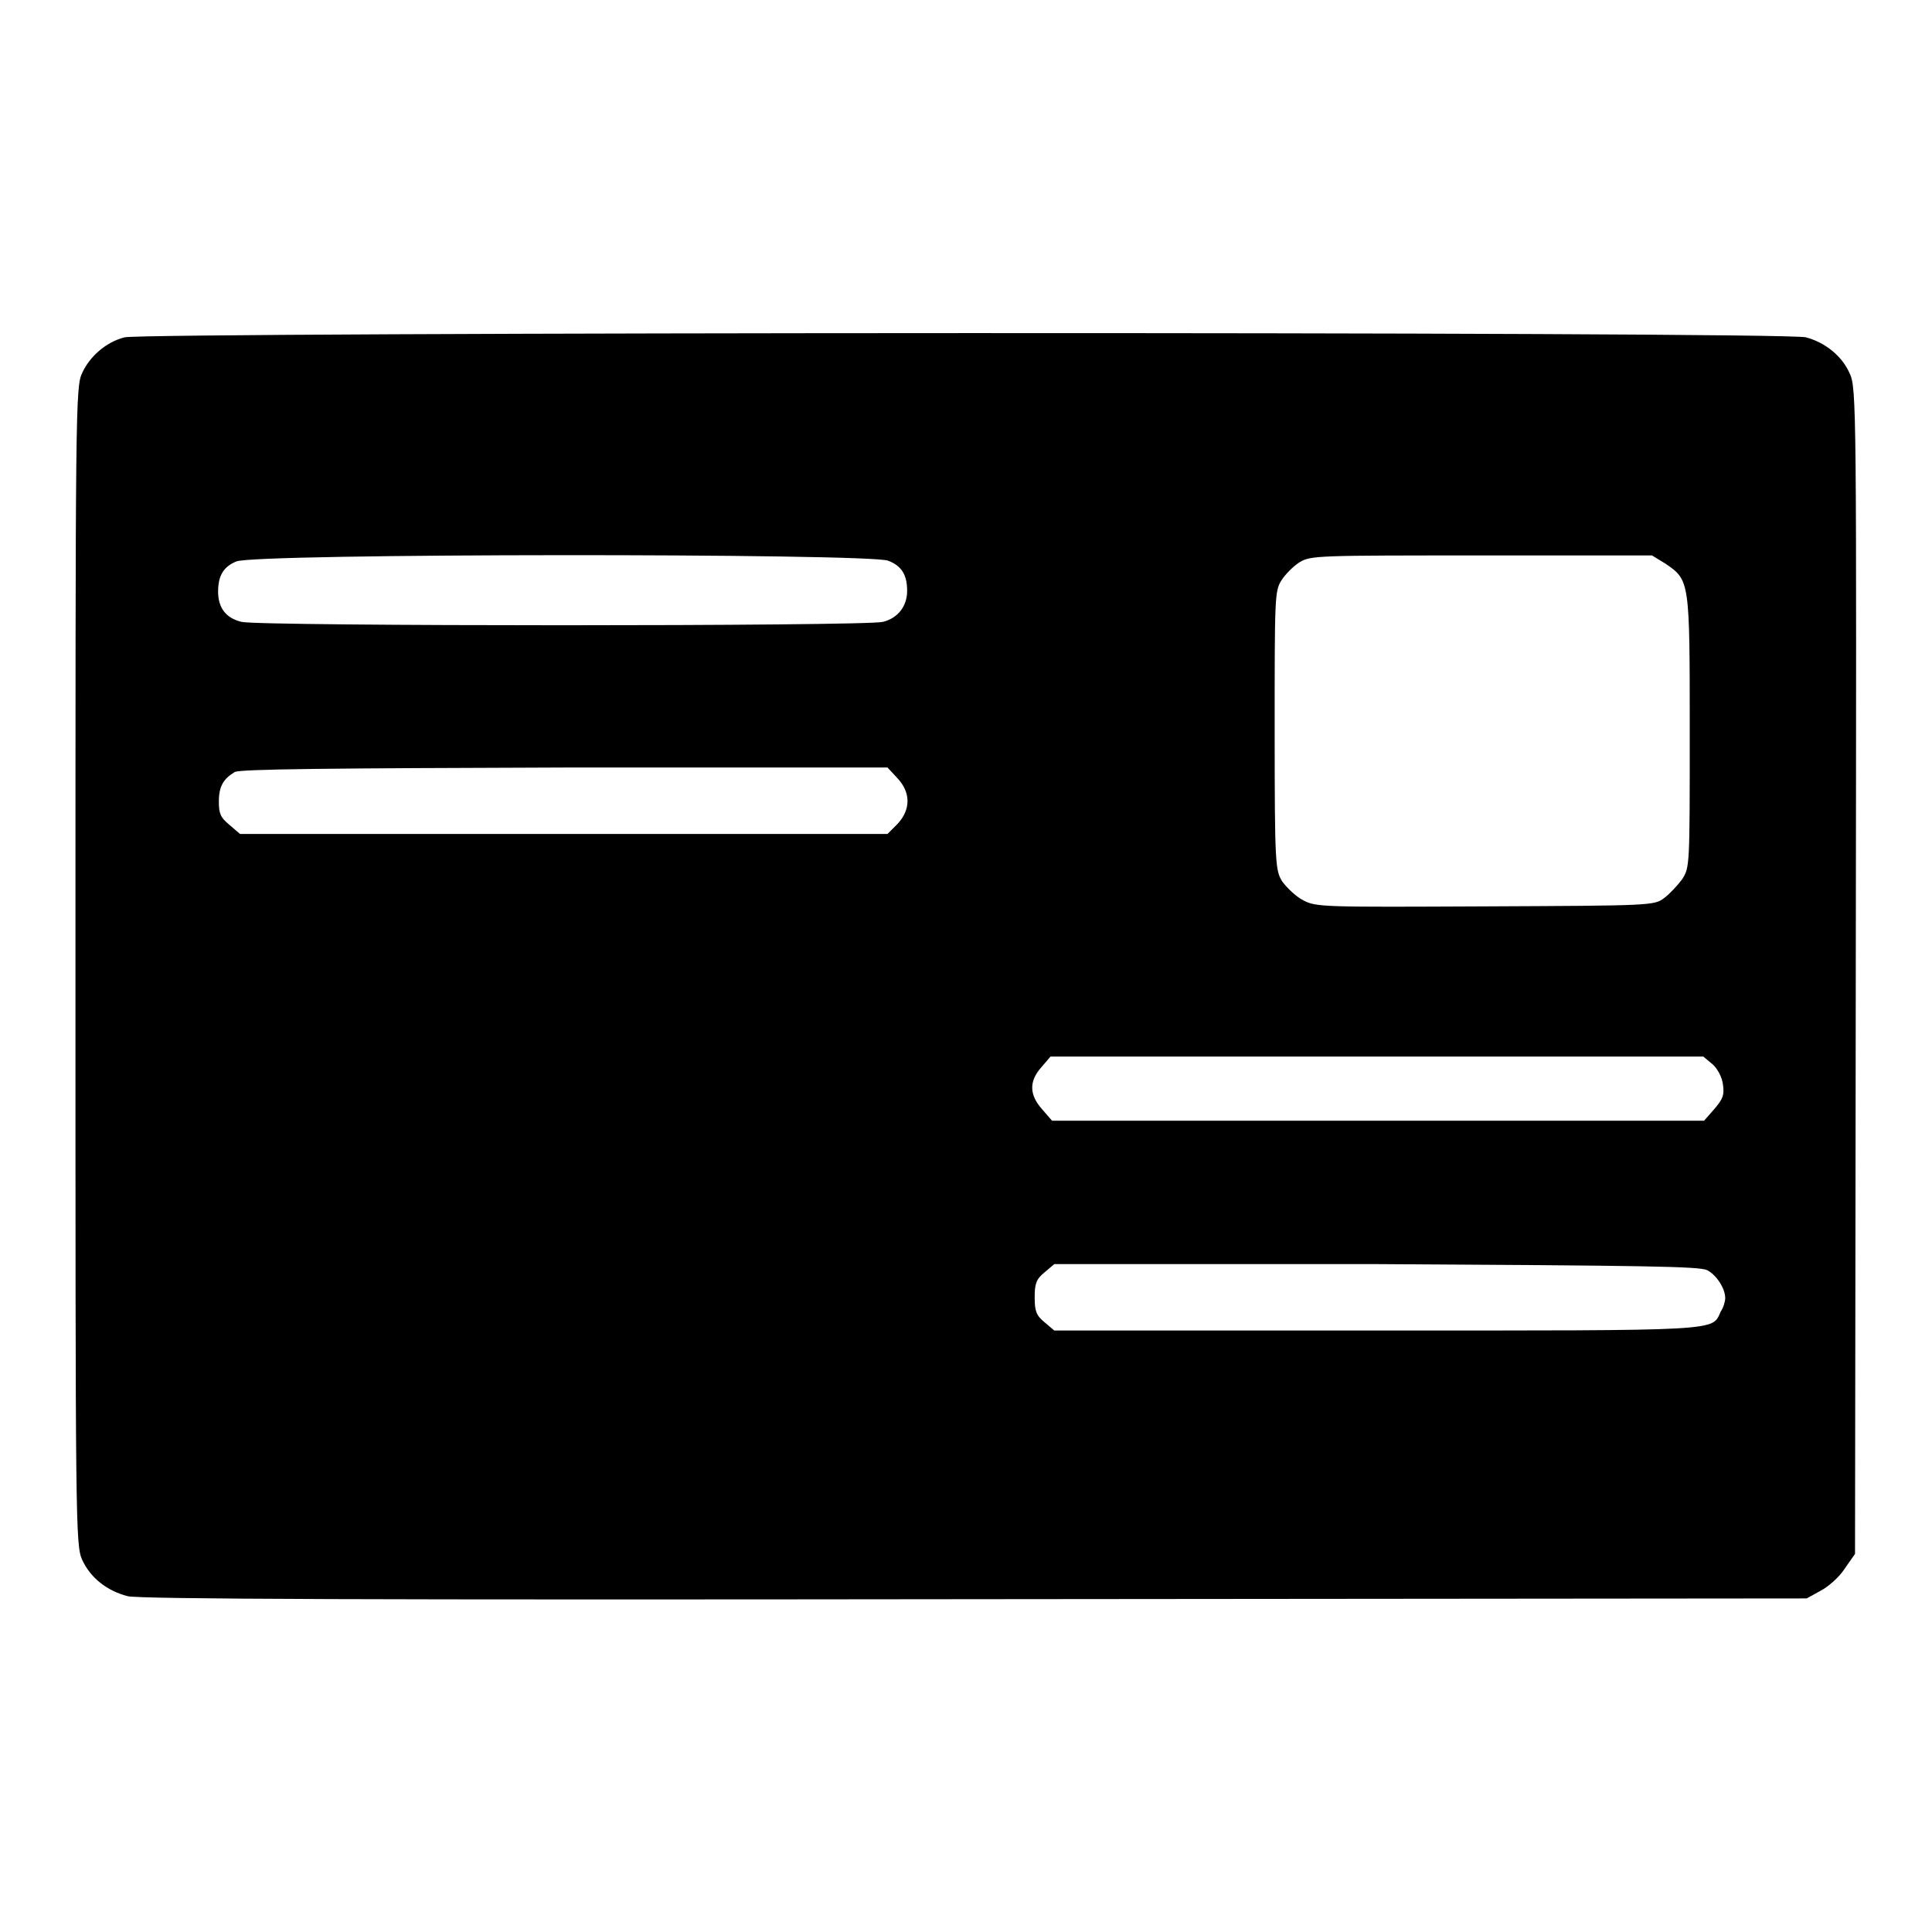 <?xml version="1.0" encoding="utf-8"?>
<!-- Svg Vector Icons : http://www.onlinewebfonts.com/icon -->
<!DOCTYPE svg PUBLIC "-//W3C//DTD SVG 1.1//EN" "http://www.w3.org/Graphics/SVG/1.1/DTD/svg11.dtd">
<svg version="1.1" xmlns="http://www.w3.org/2000/svg" xmlns:xlink="http://www.w3.org/1999/xlink" x="0px" y="0px" viewBox="0 0 256 256" enable-background="new 0 0 256 256" xml:space="preserve">
<g><g><g><path fill="#000000" d="M16.5,44.7c-2.4,0.6-4.6,2.5-5.6,4.7C10,51.2,10,54,10,128c0,74,0,76.8,0.9,78.7c1.1,2.4,3.3,4.1,6,4.8c1.5,0.4,32.9,0.5,112.3,0.4l110.2-0.1l1.8-1c1-0.5,2.5-1.8,3.2-2.9l1.4-2l0.1-77.2c0.1-74.8,0.1-77.3-0.8-79.2c-1-2.3-3.2-4.1-5.8-4.8C236.9,43.9,18.8,44,16.5,44.7z M117.7,74.3c1.8,0.7,2.5,1.9,2.5,4c0,2-1.2,3.6-3.2,4.1c-2.3,0.6-82.7,0.6-85,0c-2.1-0.5-3.1-1.9-3.1-4c0-2.1,0.7-3.3,2.4-4C33.6,73.3,115.3,73.3,117.7,74.3z M220.7,74.7c3.2,2.2,3.2,2.2,3.2,22.3c0,17.8,0,17.9-1,19.5c-0.6,0.8-1.7,2-2.4,2.5c-1.3,1-1.8,1-23.7,1.1c-21.5,0.1-22.4,0.1-24.1-0.8c-1-0.5-2.2-1.7-2.8-2.5c-0.9-1.5-1-2.1-1-20c0-17.6,0-18.5,0.9-19.9c0.5-0.8,1.6-1.9,2.4-2.4c1.5-0.9,2.4-0.9,24.1-0.9h22.6L220.7,74.7z M118.9,103.1c1.8,1.9,1.8,4.2,0,6.1l-1.3,1.3H74.6H31.8l-1.4-1.2c-1.2-1-1.4-1.5-1.4-3.1c0-2,0.6-3,2.1-3.9c0.7-0.4,12.4-0.5,43.7-0.6h42.8L118.9,103.1z M226.9,141c0.7,0.6,1.3,1.8,1.4,2.7c0.2,1.4,0,1.9-1.1,3.2l-1.4,1.6h-43.2h-43.2l-1.3-1.5c-1.7-1.9-1.8-3.7-0.1-5.6l1.2-1.4h43.2h43.3L226.9,141z M226.2,168.3c1.2,0.6,2.4,2.4,2.4,3.7c0,0.4-0.2,1.2-0.6,1.8c-1.2,2.6,0.6,2.5-45.7,2.5h-42.6l-1.3-1.1c-1.1-0.9-1.3-1.5-1.3-3.3c0-1.8,0.2-2.4,1.3-3.3l1.3-1.1h42.6C218.3,167.7,225.1,167.8,226.2,168.3z"/></g></g></g>
</svg>